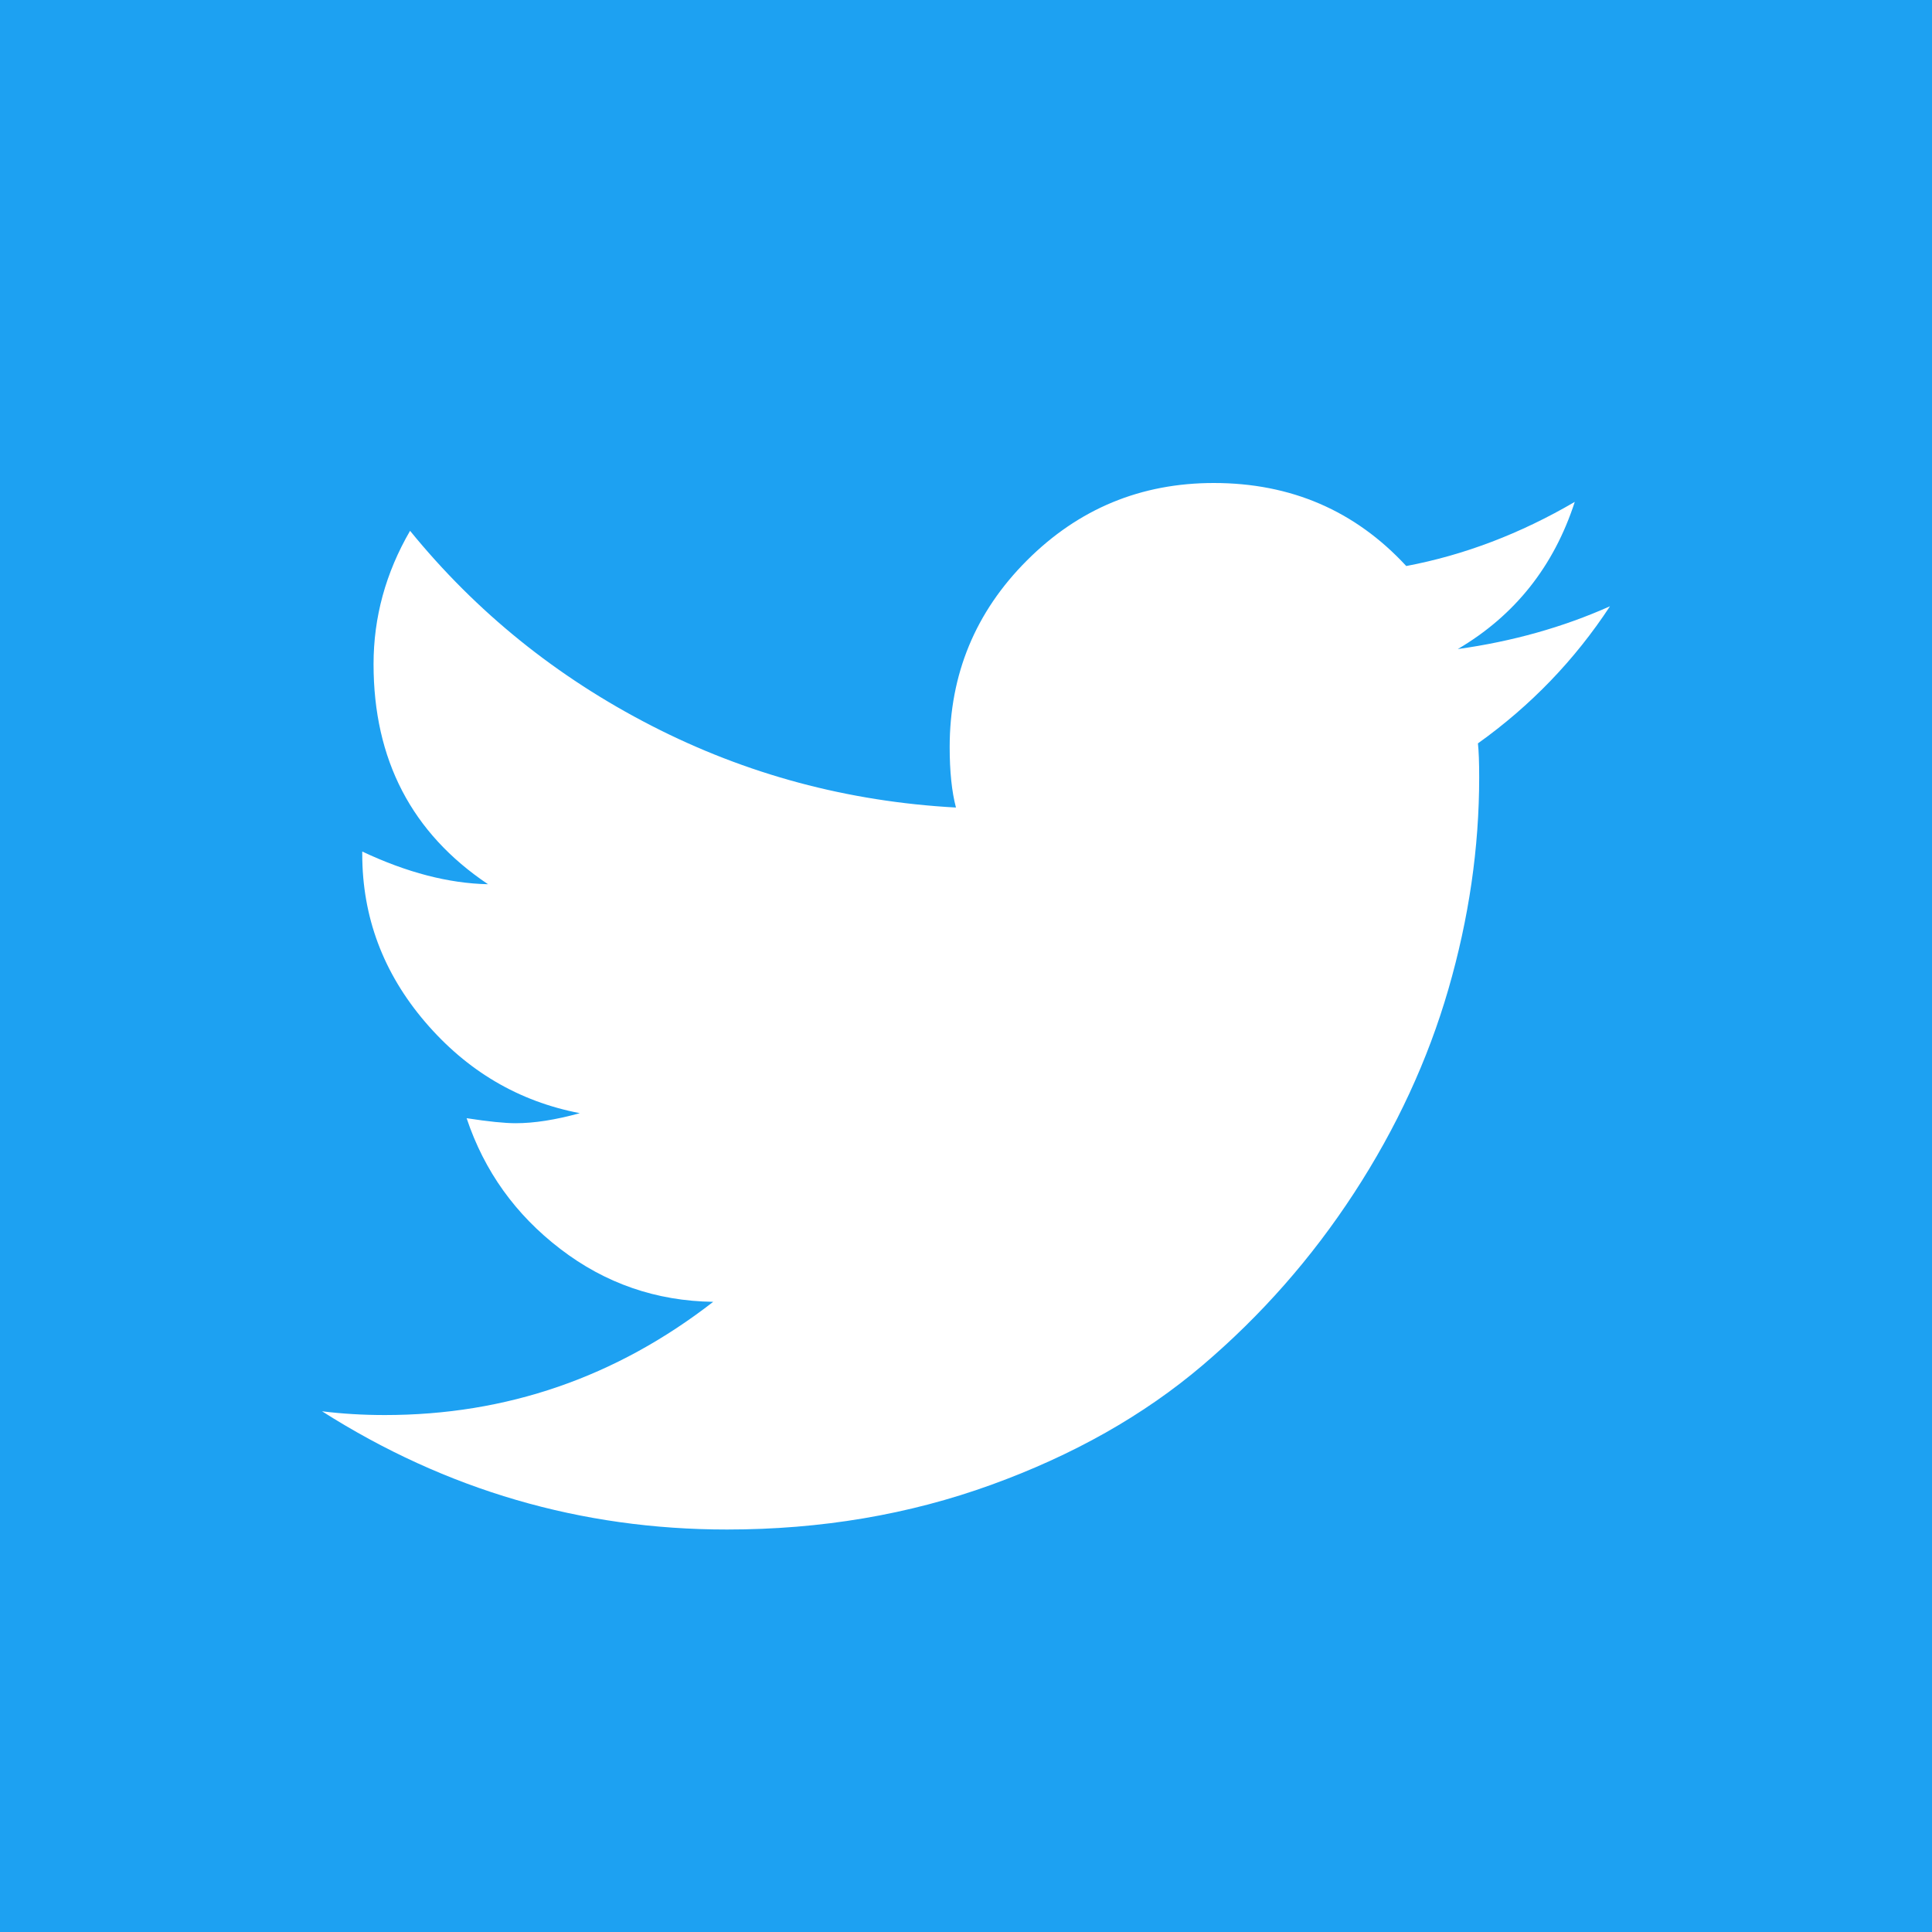 <svg width="40" height="40" viewBox="0 0 40 40" fill="none" xmlns="http://www.w3.org/2000/svg">
<rect width="40" height="40" fill="white"/>
<g clip-path="url(#clip0_1127_28125)">
<path d="M33.333 12.552C32.361 12.986 31.311 13.281 30.182 13.438C31.363 12.743 32.17 11.727 32.604 10.391C31.476 11.05 30.312 11.493 29.115 11.719C28.056 10.573 26.727 10 25.13 10C23.62 10 22.331 10.534 21.263 11.602C20.195 12.669 19.662 13.958 19.662 15.469C19.662 15.972 19.705 16.389 19.792 16.719C17.552 16.597 15.451 16.033 13.49 15.026C11.528 14.019 9.861 12.674 8.49 10.99C7.986 11.858 7.734 12.778 7.734 13.75C7.734 15.729 8.524 17.248 10.104 18.307C9.288 18.29 8.42 18.064 7.5 17.63V17.682C7.5 18.984 7.934 20.143 8.802 21.159C9.67 22.174 10.738 22.804 12.005 23.047C11.502 23.186 11.059 23.255 10.677 23.255C10.451 23.255 10.113 23.221 9.661 23.151C10.026 24.245 10.673 25.148 11.602 25.859C12.53 26.571 13.585 26.936 14.766 26.953C12.752 28.516 10.486 29.297 7.969 29.297C7.517 29.297 7.083 29.271 6.667 29.219C9.236 30.851 12.031 31.667 15.052 31.667C16.997 31.667 18.819 31.359 20.521 30.742C22.222 30.126 23.681 29.301 24.896 28.268C26.111 27.235 27.157 26.046 28.034 24.701C28.911 23.355 29.562 21.949 29.987 20.482C30.412 19.015 30.625 17.552 30.625 16.094C30.625 15.781 30.616 15.547 30.599 15.391C31.693 14.609 32.604 13.663 33.333 12.552ZM40 0V40L2.98023e-07 40L0 4.8697e-05L40 0Z" fill="#1DA1F2"/>
</g>
<defs>
<clipPath id="clip0_1127_28125">
<rect width="40" height="40" fill="white"/>
</clipPath>
</defs>
</svg>
